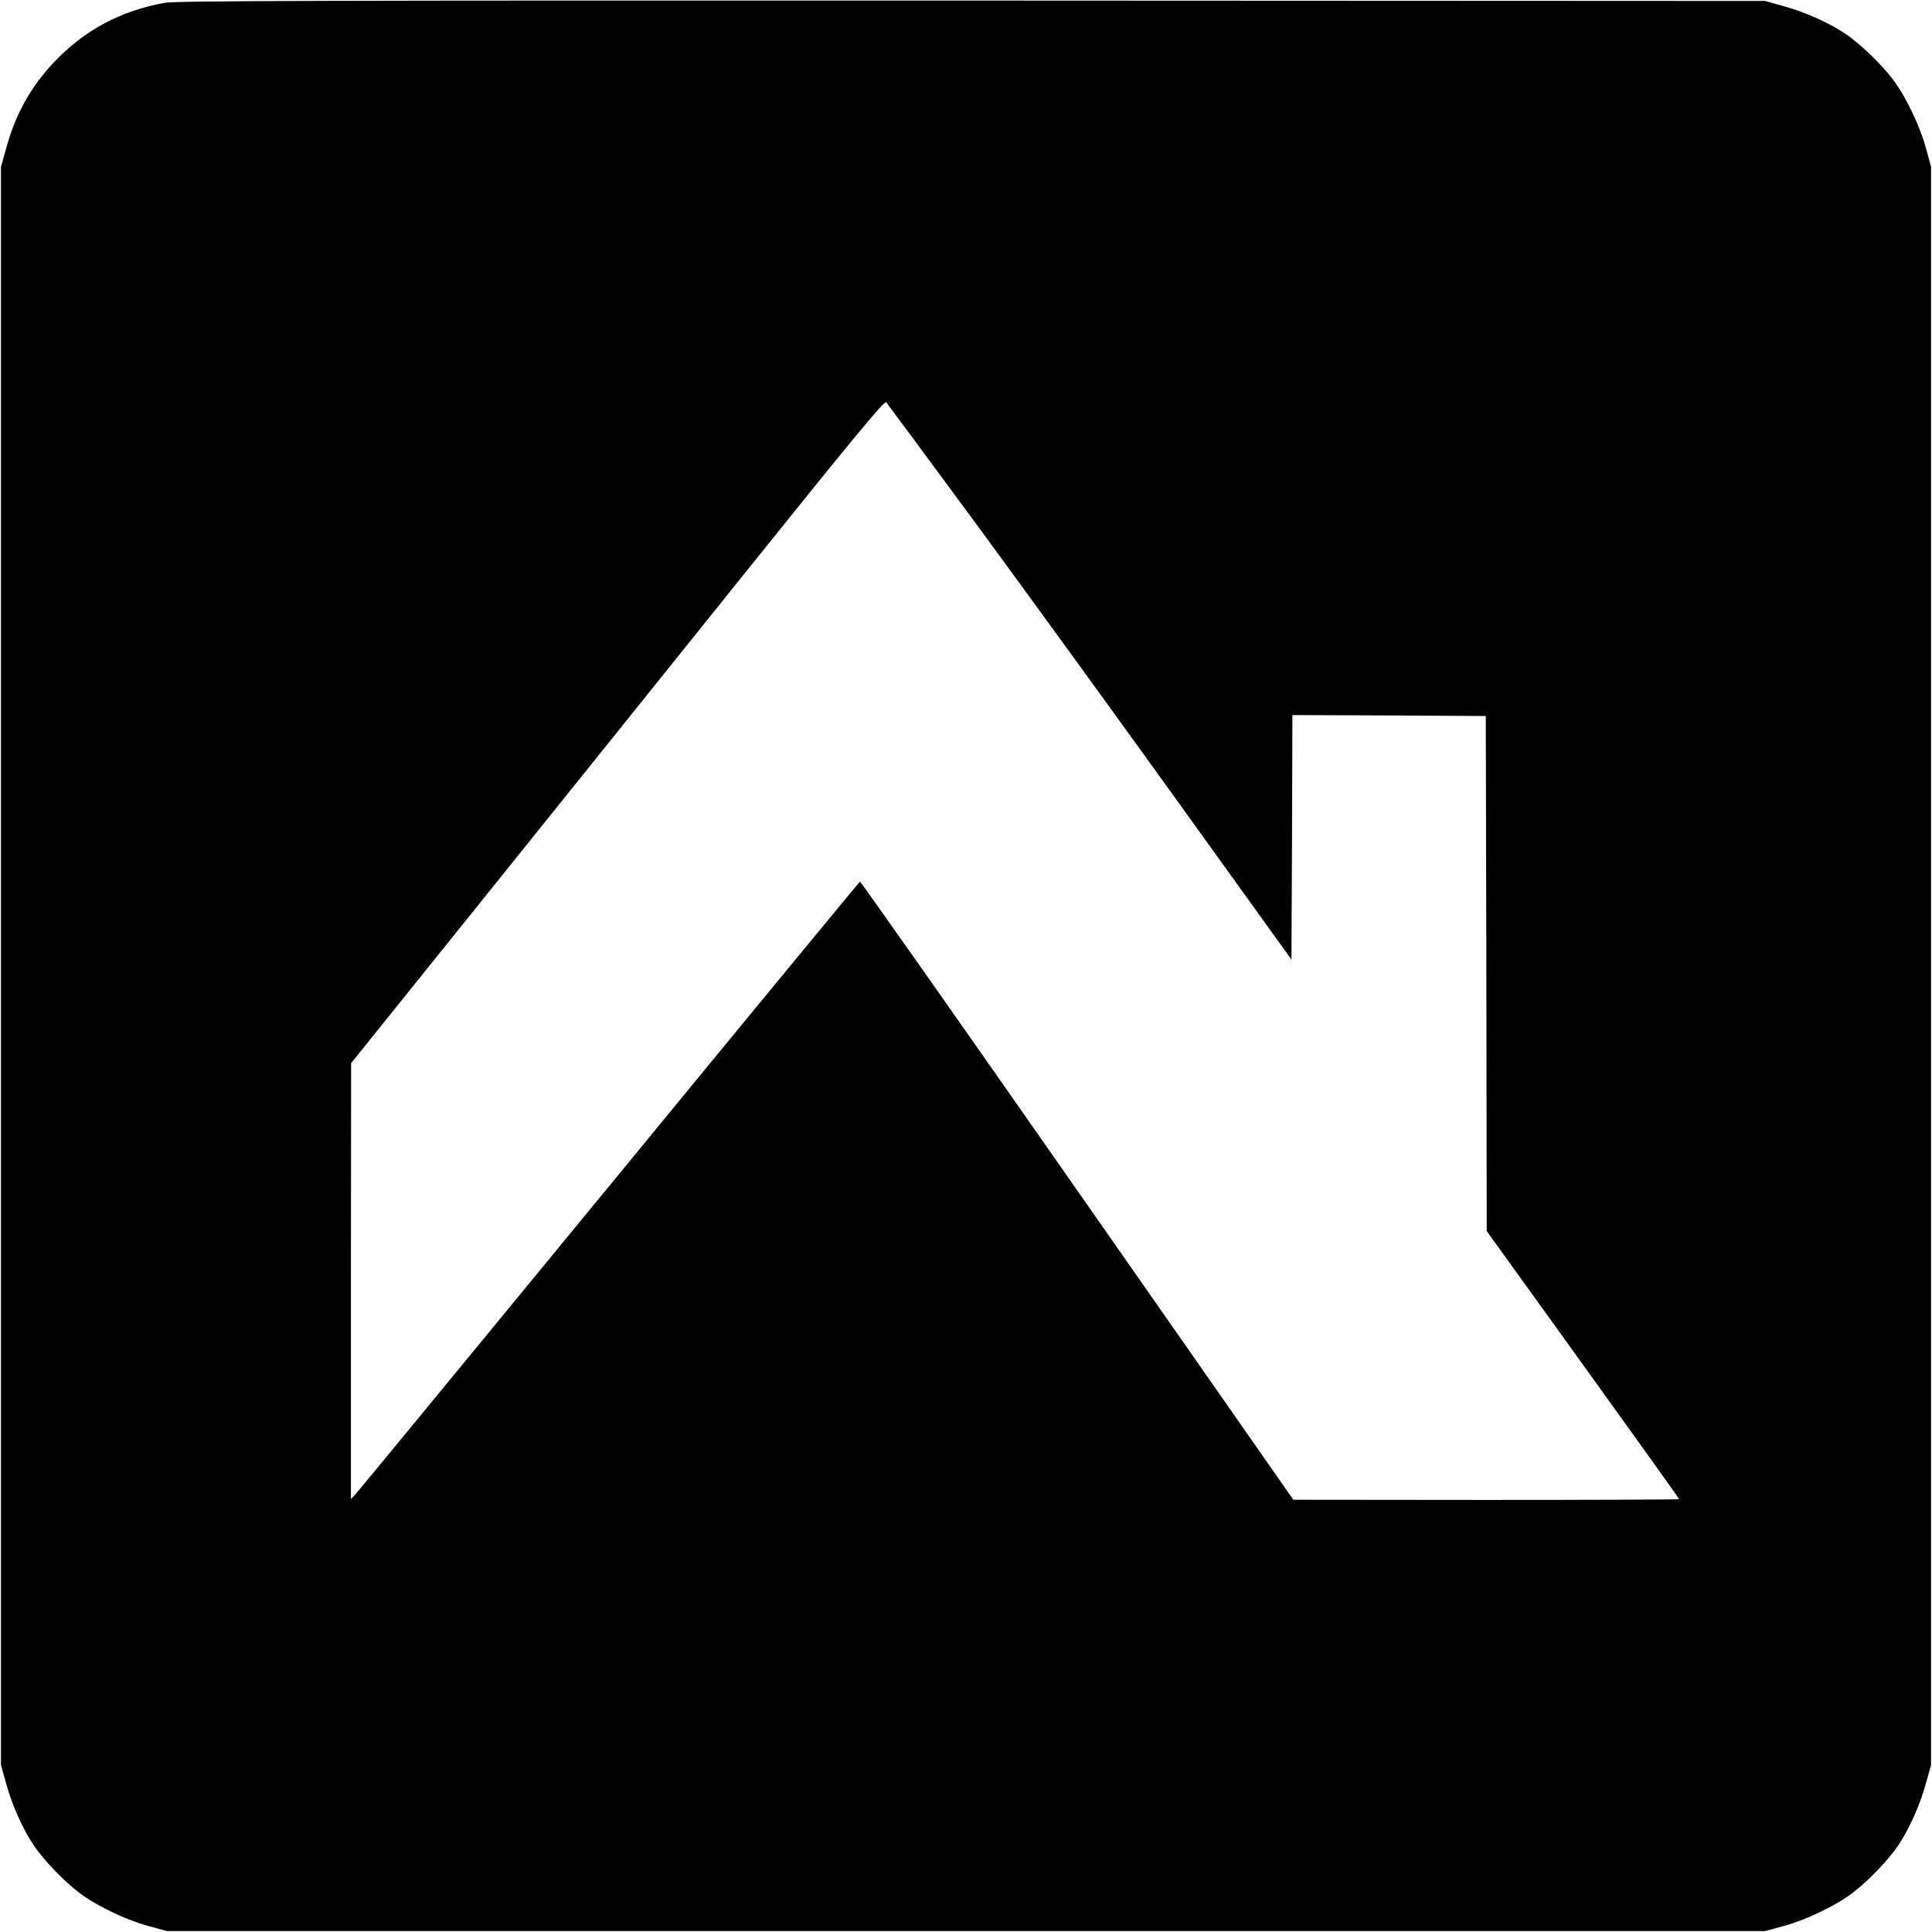 <?xml version="1.0" standalone="no"?>
<!DOCTYPE svg PUBLIC "-//W3C//DTD SVG 20010904//EN"
 "http://www.w3.org/TR/2001/REC-SVG-20010904/DTD/svg10.dtd">
<svg version="1.0" xmlns="http://www.w3.org/2000/svg"
 width="1024pt" height="1024pt" viewBox="0 0 1024 1024"
 preserveAspectRatio="xMidYMid meet">
<g transform="translate(0,1024) scale(0.1,-0.1)"
fill="#000000" stroke="none">
<path d="M872 10225 c-235 -43 -425 -145 -587 -316 -122 -129 -203 -275 -252
-454 l-28 -100 0 -4235 0 -4235 28 -100 c30 -109 85 -234 144 -323 50 -76 162
-193 243 -254 89 -68 245 -143 365 -176 l100 -27 4235 0 4235 0 100 27 c120
33 276 108 365 176 81 61 193 178 243 254 59 89 114 214 144 323 l28 100 0
4235 0 4235 -27 100 c-33 120 -108 276 -176 365 -61 81 -178 193 -254 243 -89
59 -214 114 -323 144 l-100 28 -4205 2 c-3447 1 -4218 -1 -4278 -12z m4305
-2766 c257 -350 738 -1012 1068 -1471 l600 -834 3 648 2 648 513 -2 512 -3 3
-1365 2 -1365 510 -708 c281 -390 510 -710 510 -713 0 -2 -460 -4 -1022 -4
l-1023 1 -1145 1639 c-630 902 -1148 1638 -1152 1637 -3 -1 -601 -726 -1328
-1612 -727 -885 -1333 -1621 -1346 -1635 l-24 -25 0 1155 1 1155 595 740 c327
407 963 1198 1412 1758 651 811 819 1015 829 1005 6 -7 222 -299 480 -649z"/>
</g>
</svg>
